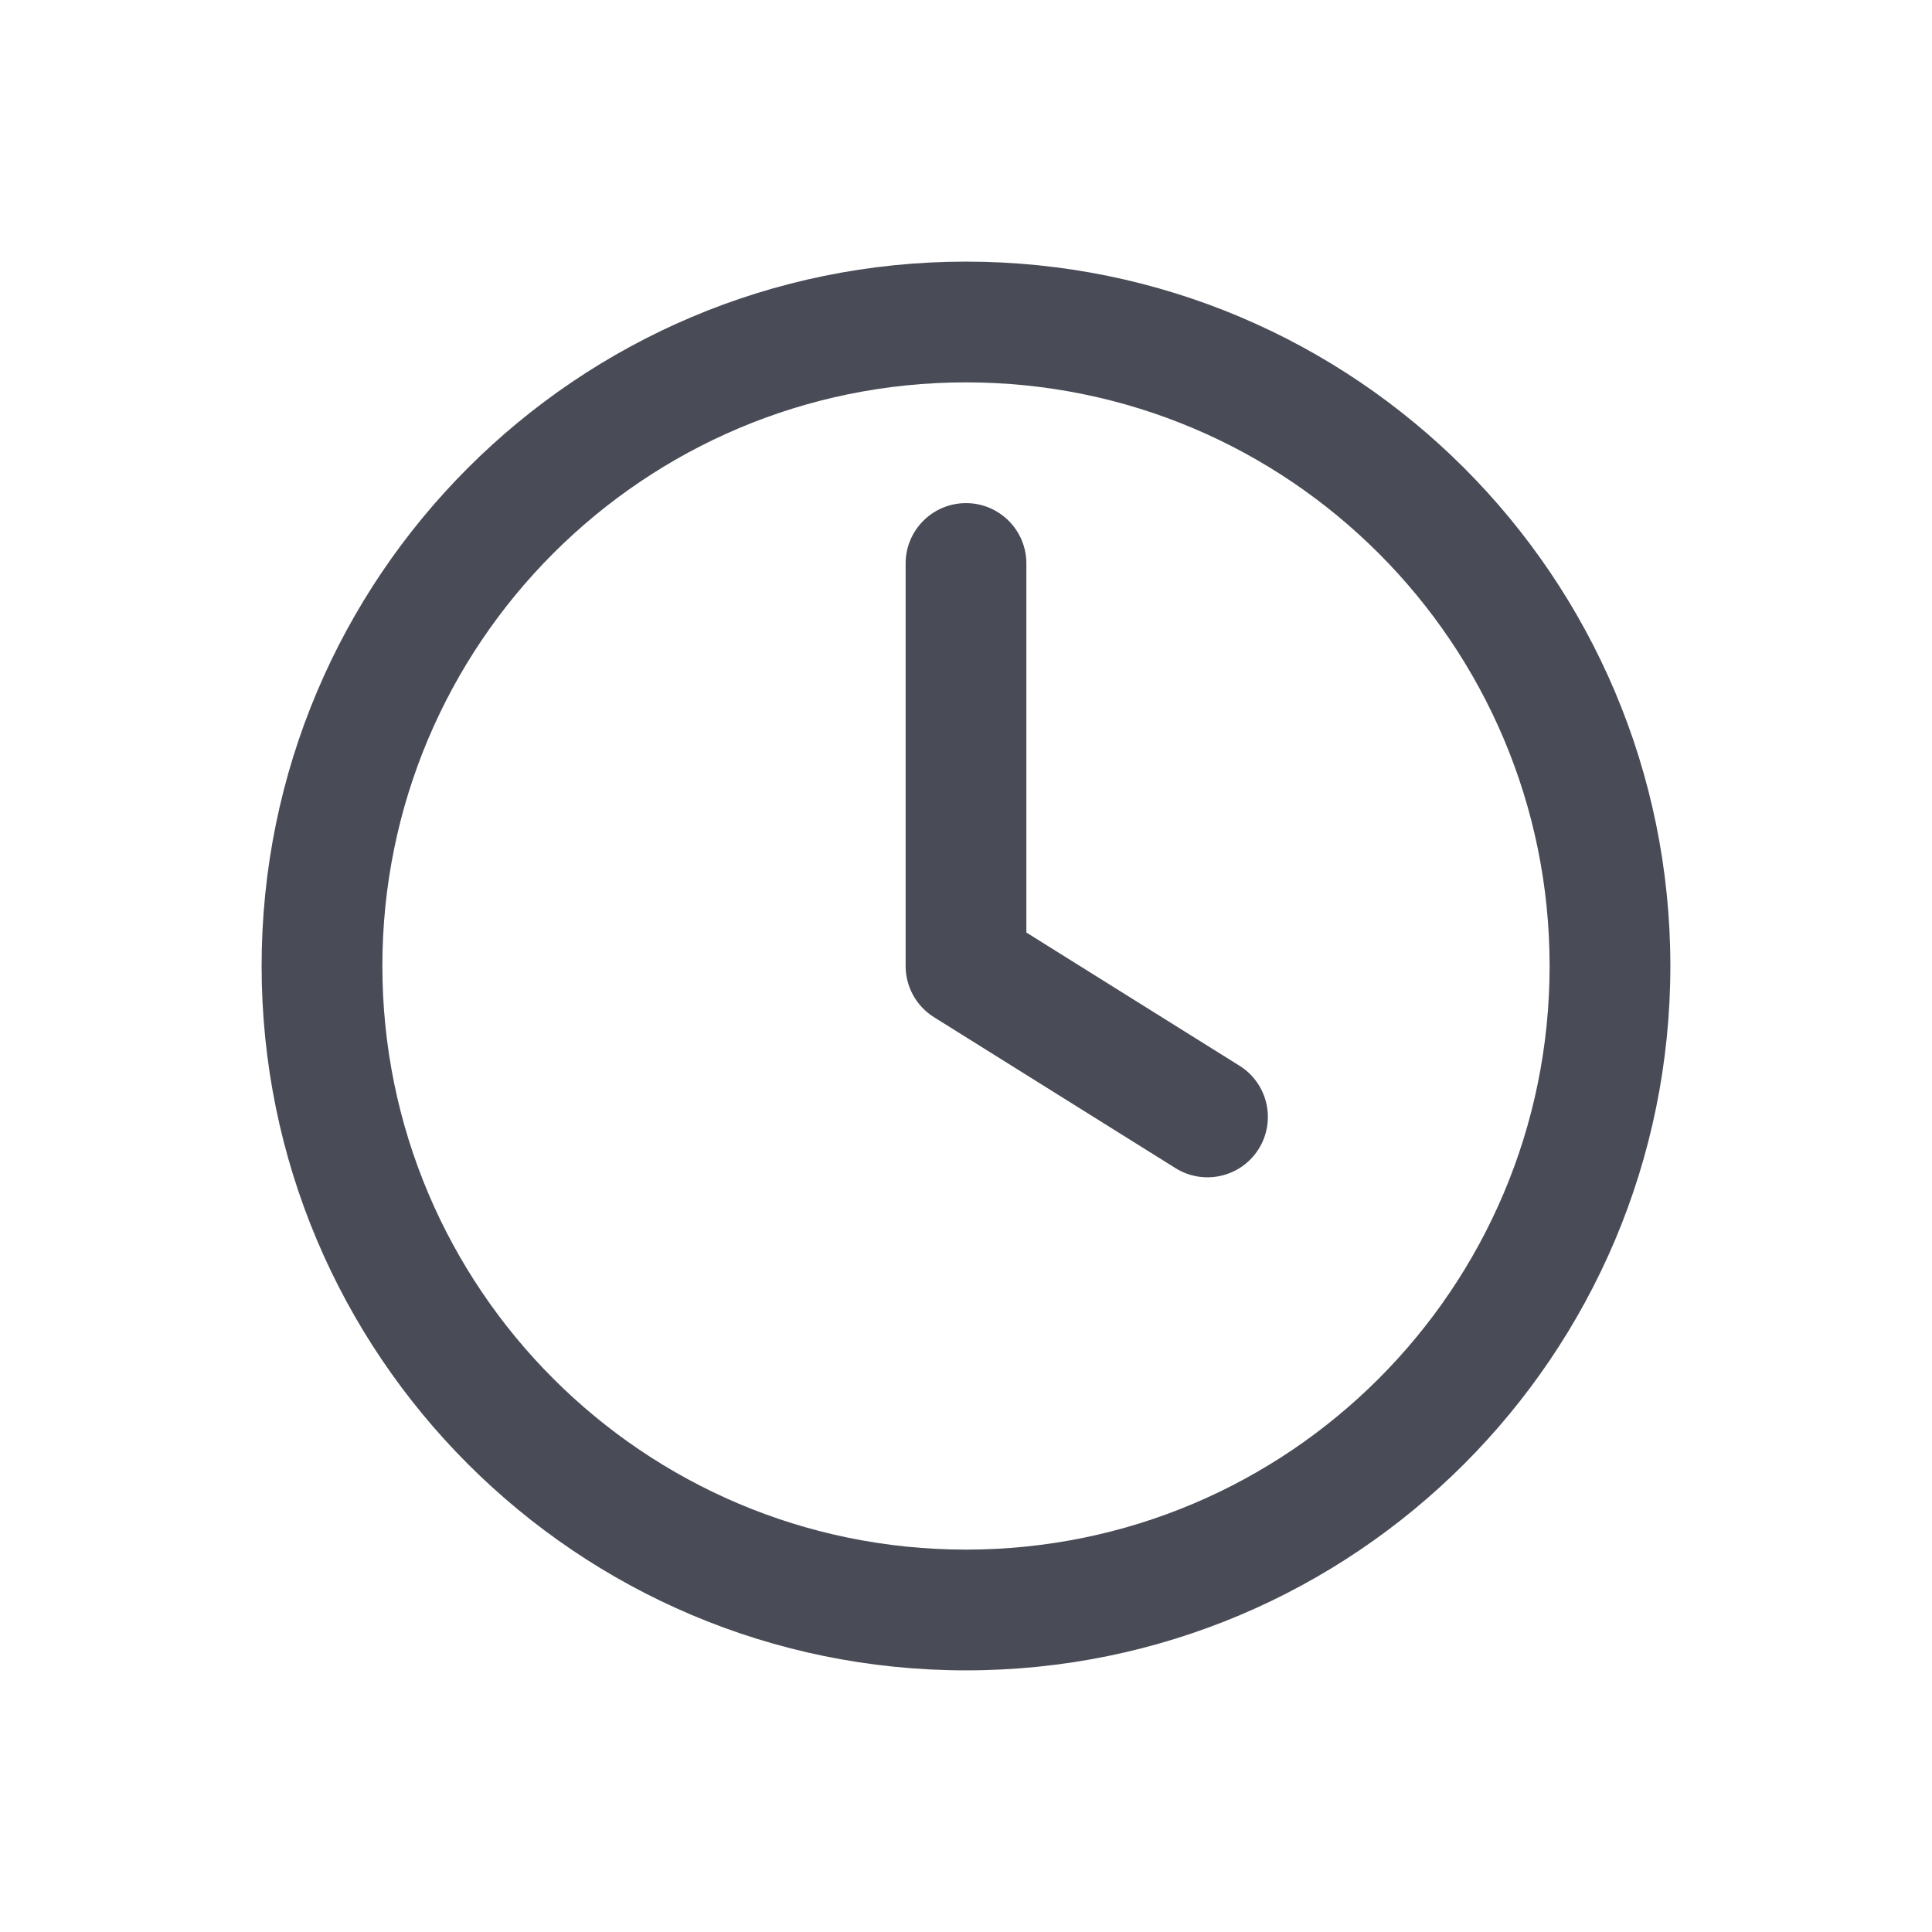 <?xml version="1.0" encoding="UTF-8"?> <svg xmlns="http://www.w3.org/2000/svg" width="80" height="80" viewBox="0 0 80 80" fill="none"> <path d="M42.5 23.333C42.5 21.952 41.38 20.833 40 20.833C38.619 20.833 37.5 21.952 37.5 23.333V40C37.5 40.862 37.944 41.663 38.675 42.12L48.675 48.37C49.846 49.101 51.388 48.745 52.12 47.575C52.851 46.404 52.495 44.861 51.325 44.13L42.5 38.614V23.333Z" fill="#494C56"></path> <path fill-rule="evenodd" clip-rule="evenodd" d="M40 10.833C23.891 10.833 10.833 23.891 10.833 40C10.833 56.108 23.891 69.166 40 69.166C56.108 69.166 69.166 56.108 69.166 40C69.166 23.891 56.108 10.833 40 10.833ZM15.833 40C15.833 26.653 26.653 15.833 40 15.833C53.347 15.833 64.166 26.653 64.166 40C64.166 53.347 53.347 64.166 40 64.166C26.653 64.166 15.833 53.347 15.833 40Z" fill="#494C56"></path> </svg> 
